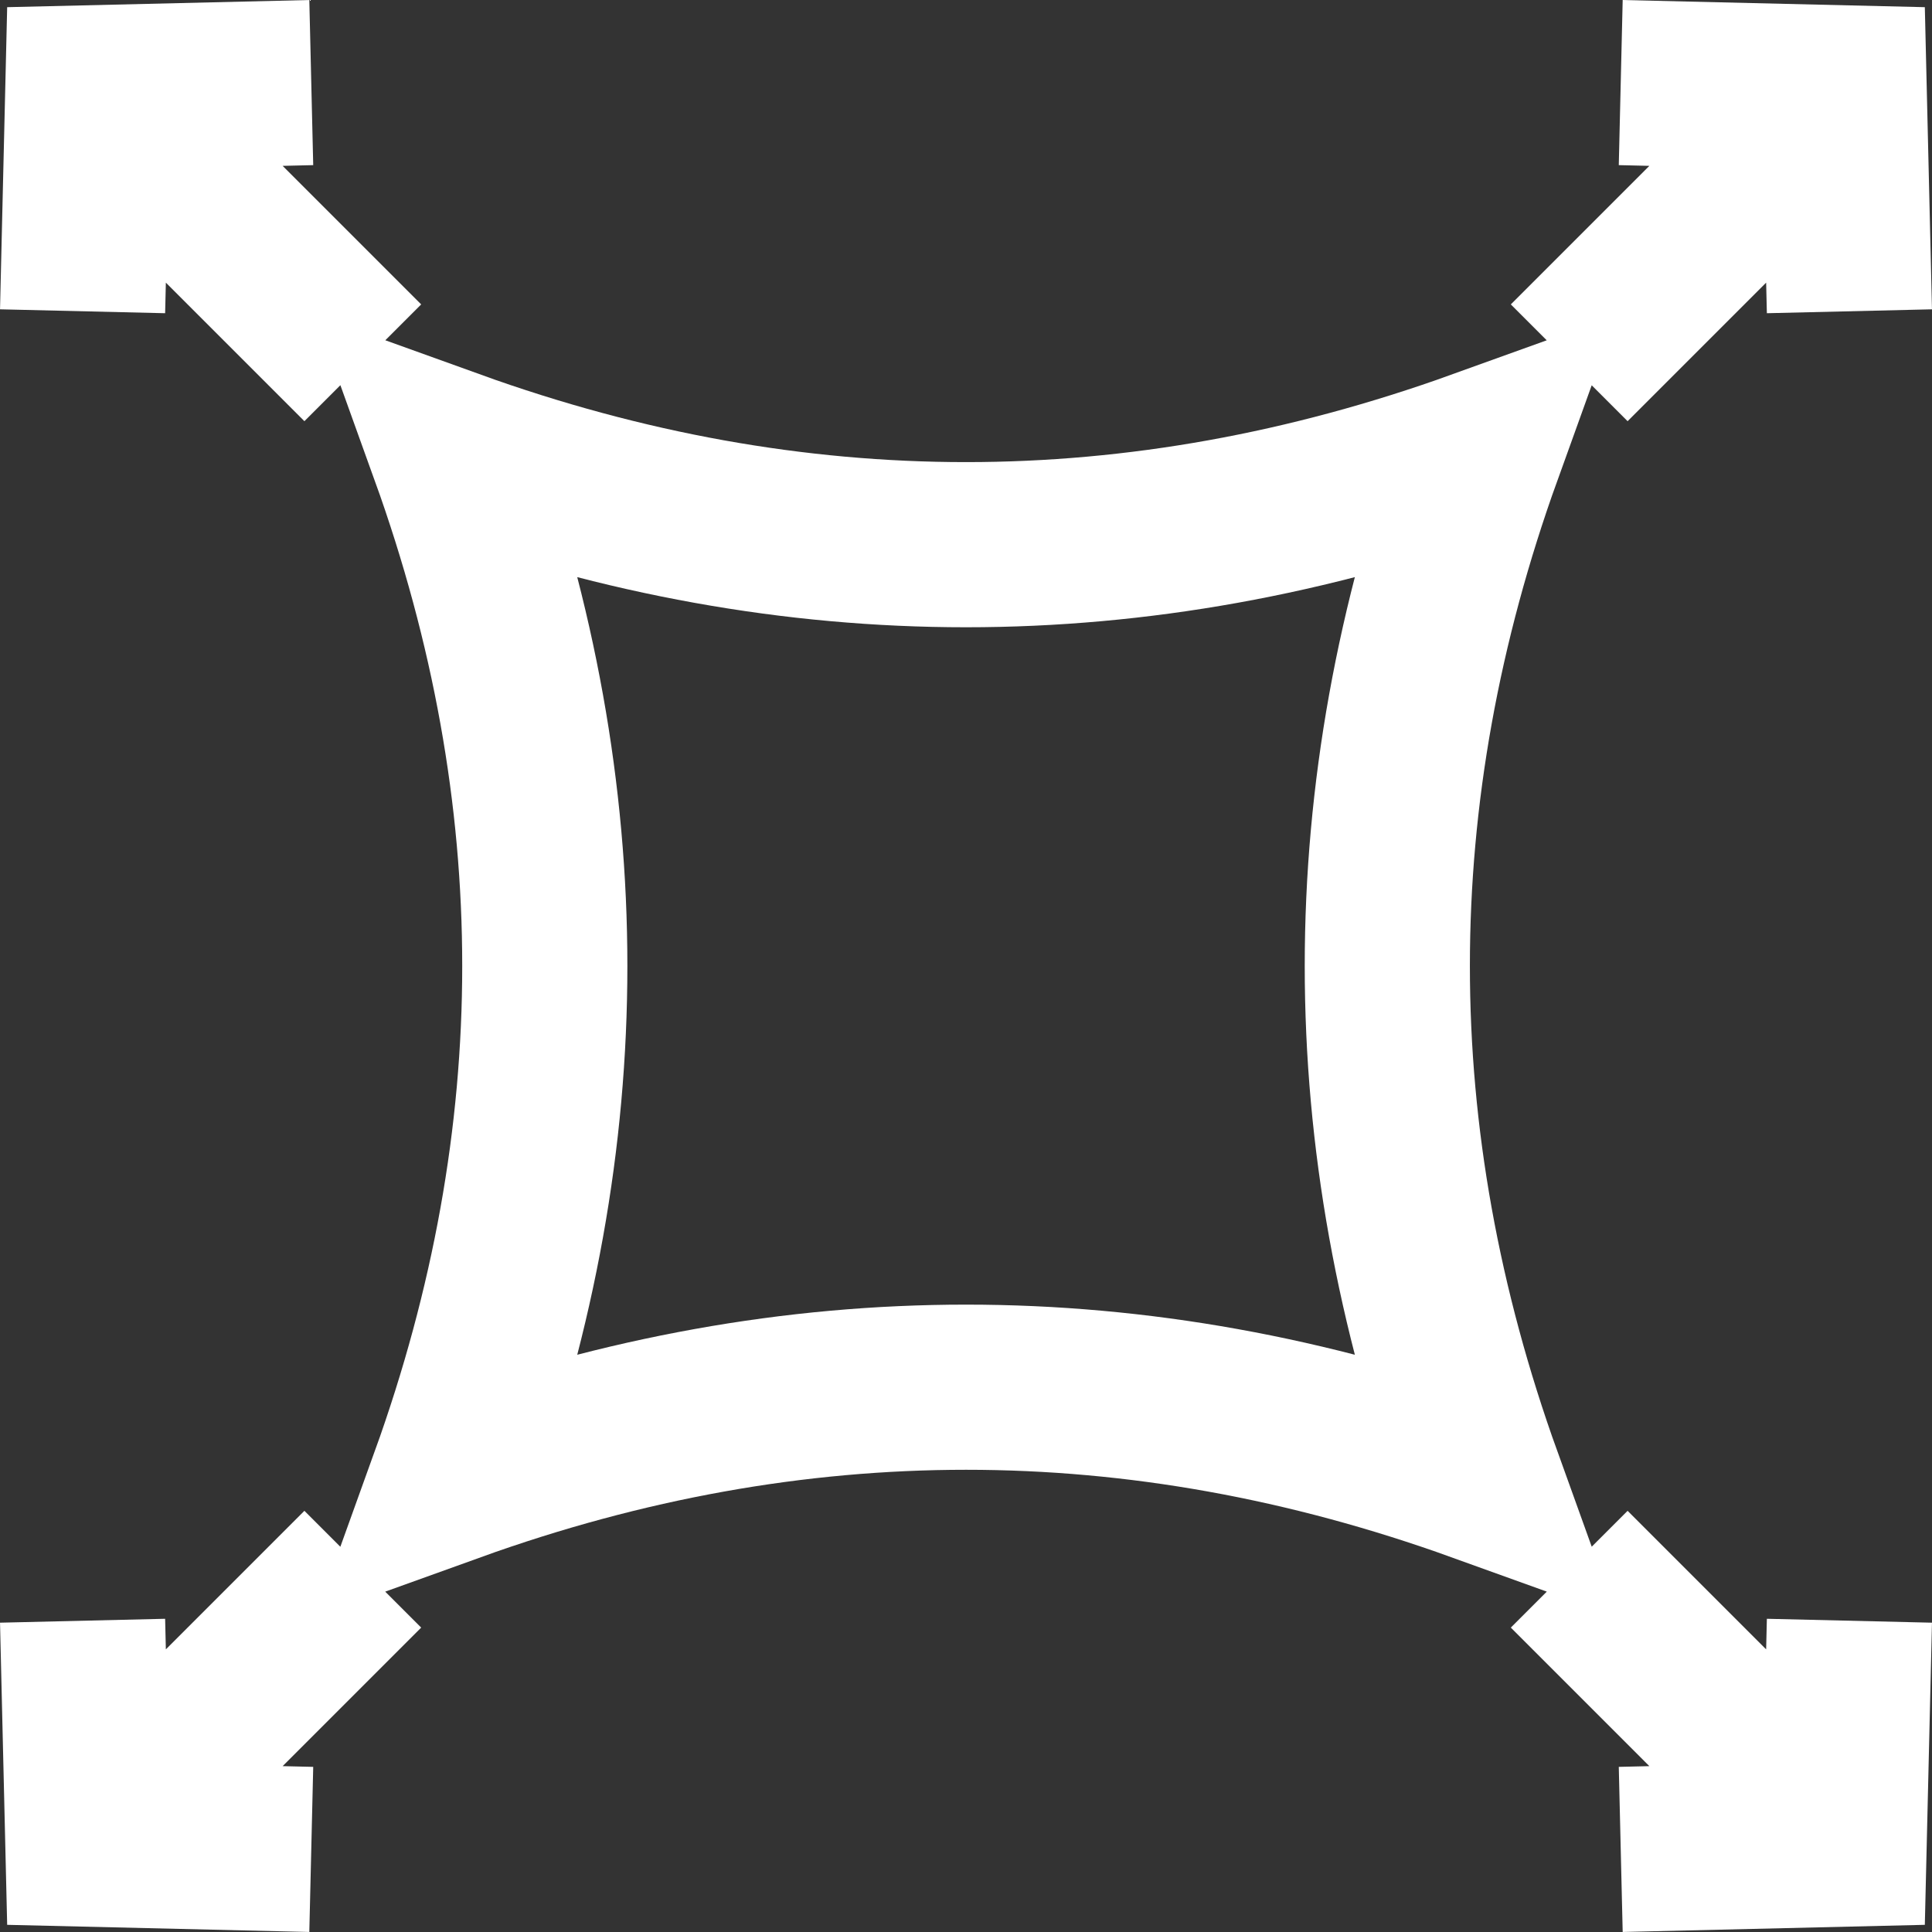 <svg xmlns="http://www.w3.org/2000/svg" data-name="Layer 2" viewBox="0 0 175.47 175.47"><rect x="0" y="0" width="175.47" height="175.47" fill="#333333" stroke="none"/><path d="M32.95 32.95 7.98 7.98m20.29-.48-20.29.48-.48 20.29m135.02 4.68 24.97-24.97M147.2 7.5l20.29.48.48 20.29m-25.45 114.25 24.97 24.97m-20.29.48 20.29-.48.48-20.29m-135.02-4.68L7.98 167.49m20.29.48-20.29-.48-.48-20.29M134.4 41.07c-31.11 11.2-62.22 11.2-93.32 0 11.2 31.11 11.2 62.22 0 93.32 31.11-11.2 62.22-11.2 93.32 0-11.2-31.11-11.2-62.22 0-93.32Z" data-name="Layer 1" style="fill:none;stroke:#fff;stroke-miterlimit:10;stroke-width:15px"/></svg>